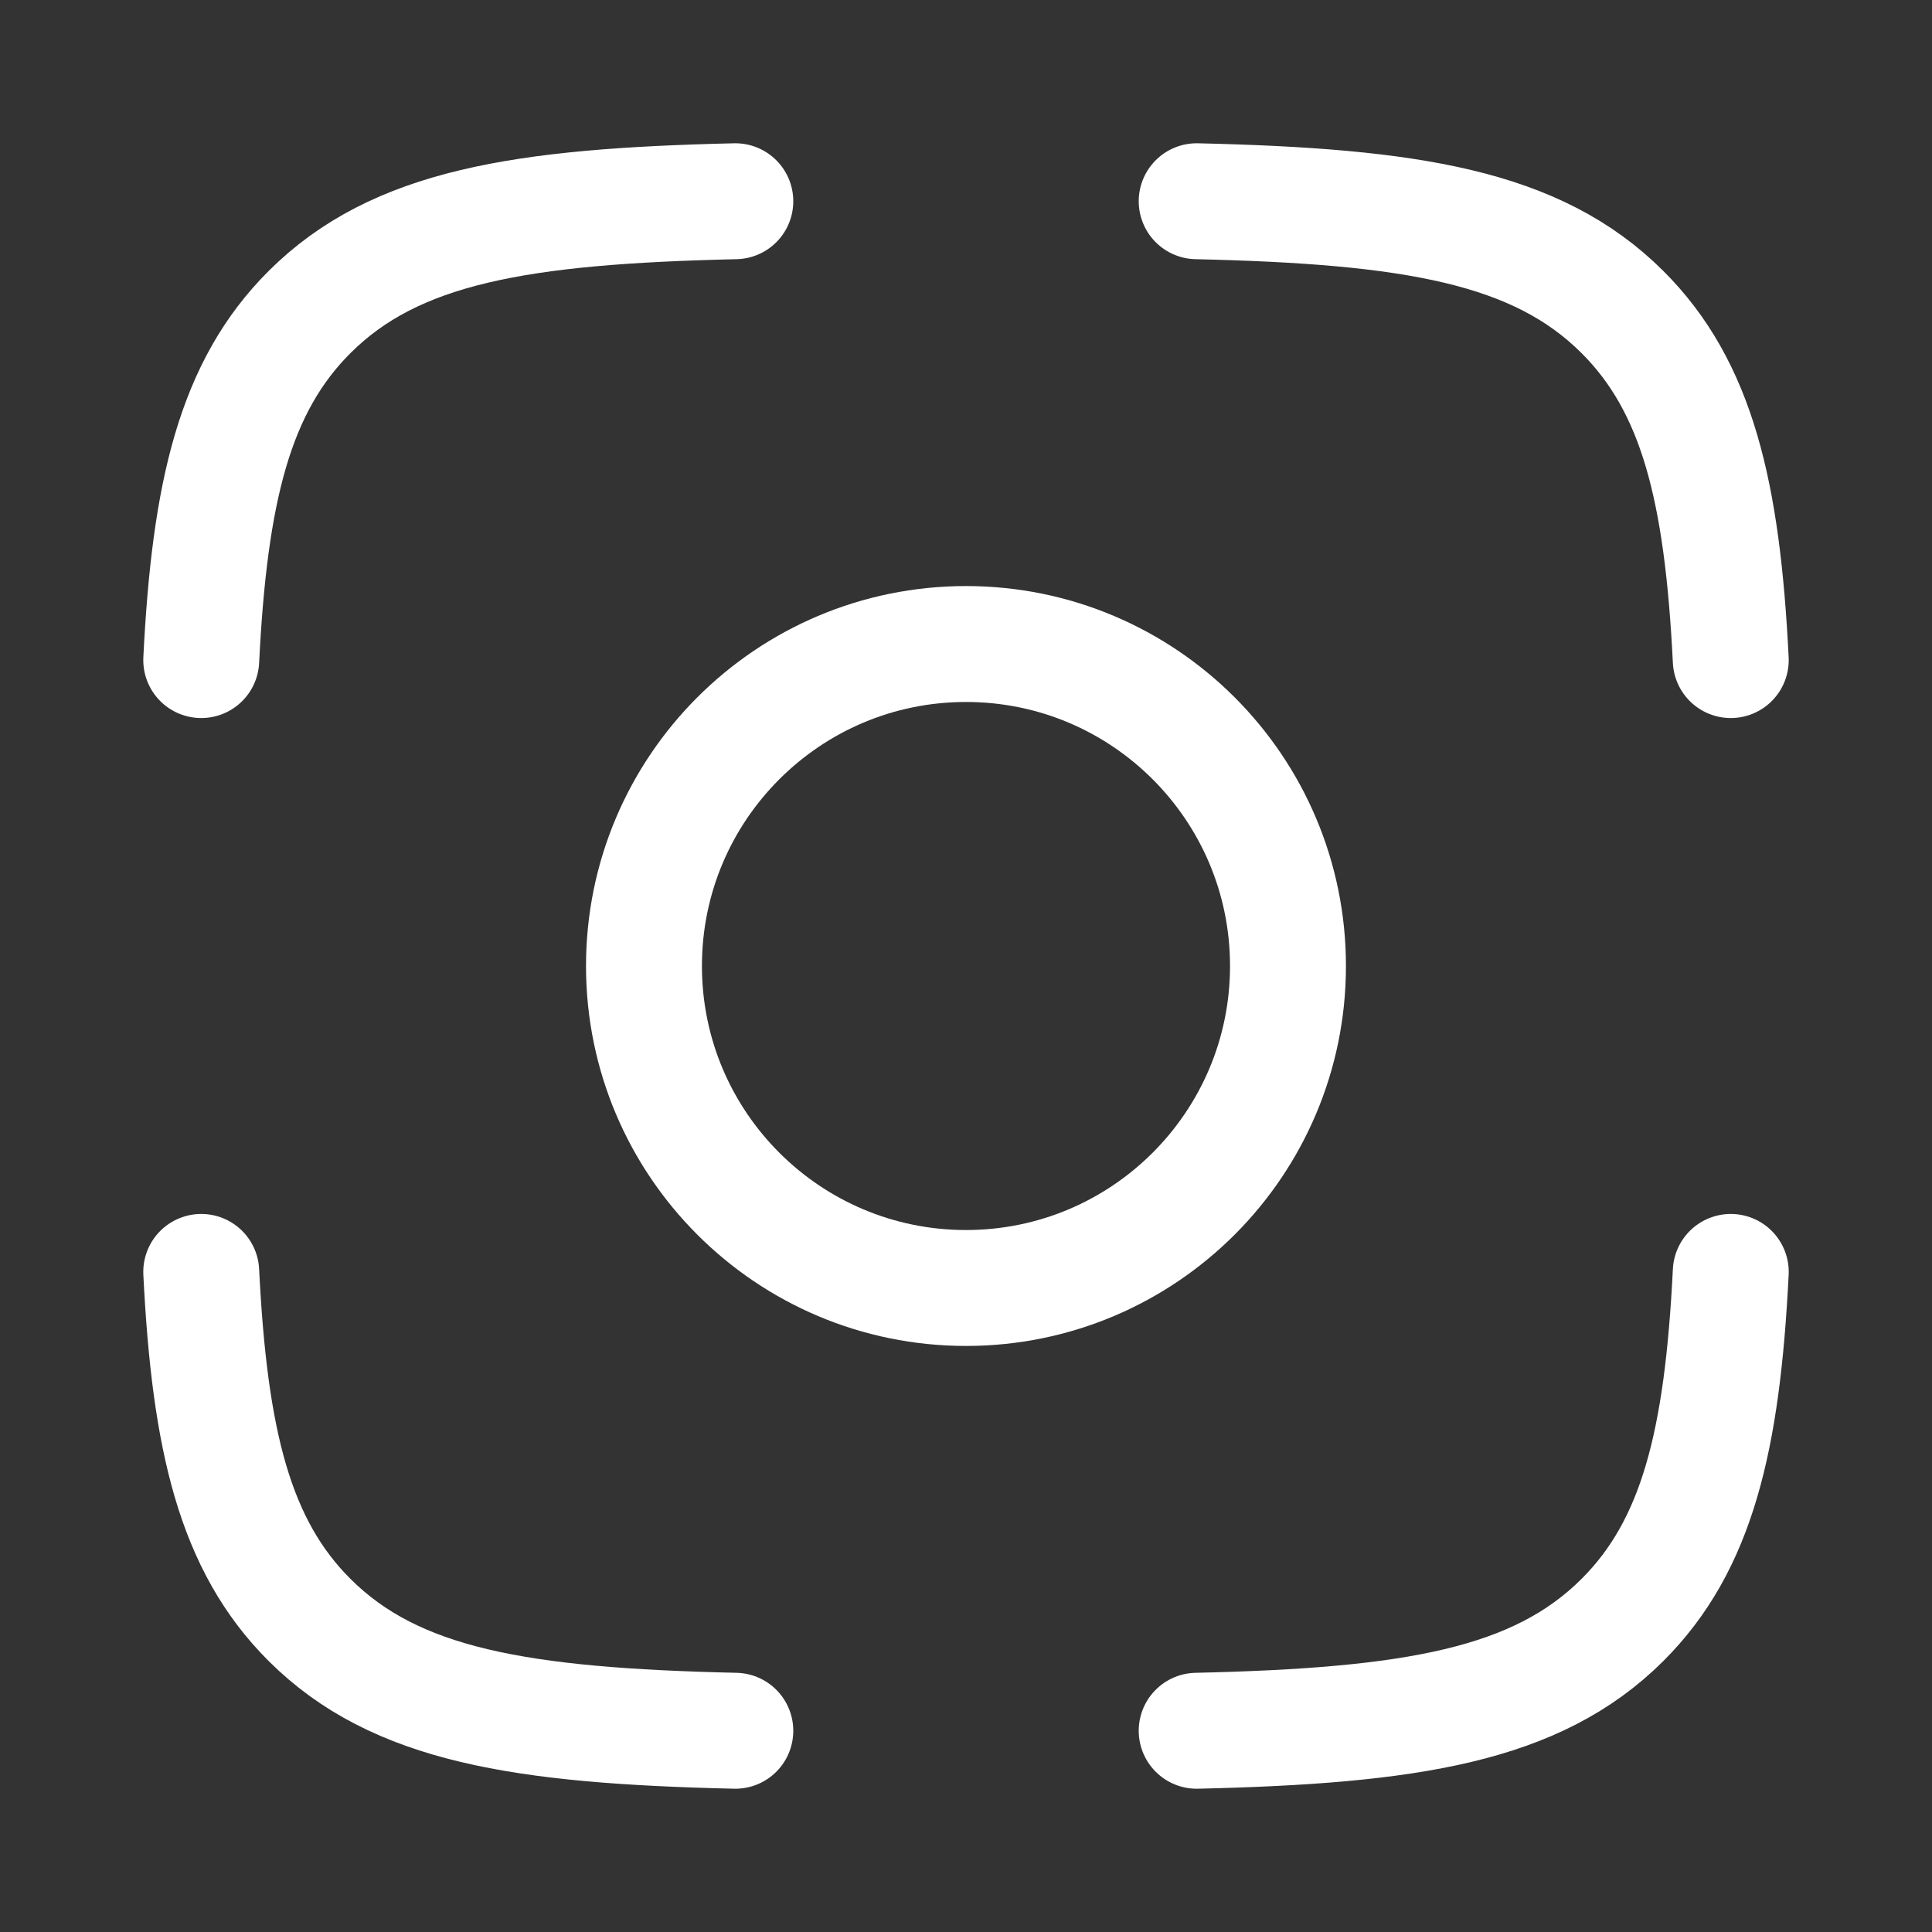<svg width="50" height="50" viewBox="0 0 50 50" fill="none" xmlns="http://www.w3.org/2000/svg">
<rect x="0" y="0" width="50" height="50" fill="#333333" stroke="none"/>
<path d="M19.03 5.208C13.475 5.335 10.231 5.864 8.014 8.073C6.074 10.006 5.425 12.724 5.208 17.083M30.97 5.208C36.525 5.335 39.77 5.864 41.986 8.073C43.926 10.006 44.575 12.724 44.792 17.083M30.97 44.792C36.525 44.665 39.77 44.136 41.986 41.927C43.926 39.994 44.575 37.276 44.792 32.917M19.03 44.792C13.475 44.665 10.231 44.136 8.014 41.927C6.074 39.994 5.425 37.276 5.208 32.917" stroke="white" stroke-width="3" stroke-linecap="round" stroke-linejoin="round"/>
<path d="M33.333 25C33.333 29.602 29.602 33.333 25 33.333C20.398 33.333 16.666 29.602 16.666 25C16.666 20.398 20.398 16.667 25 16.667C29.602 16.667 33.333 20.398 33.333 25Z" stroke="white" stroke-width="3" stroke-linecap="round" stroke-linejoin="round"/>
</svg>
